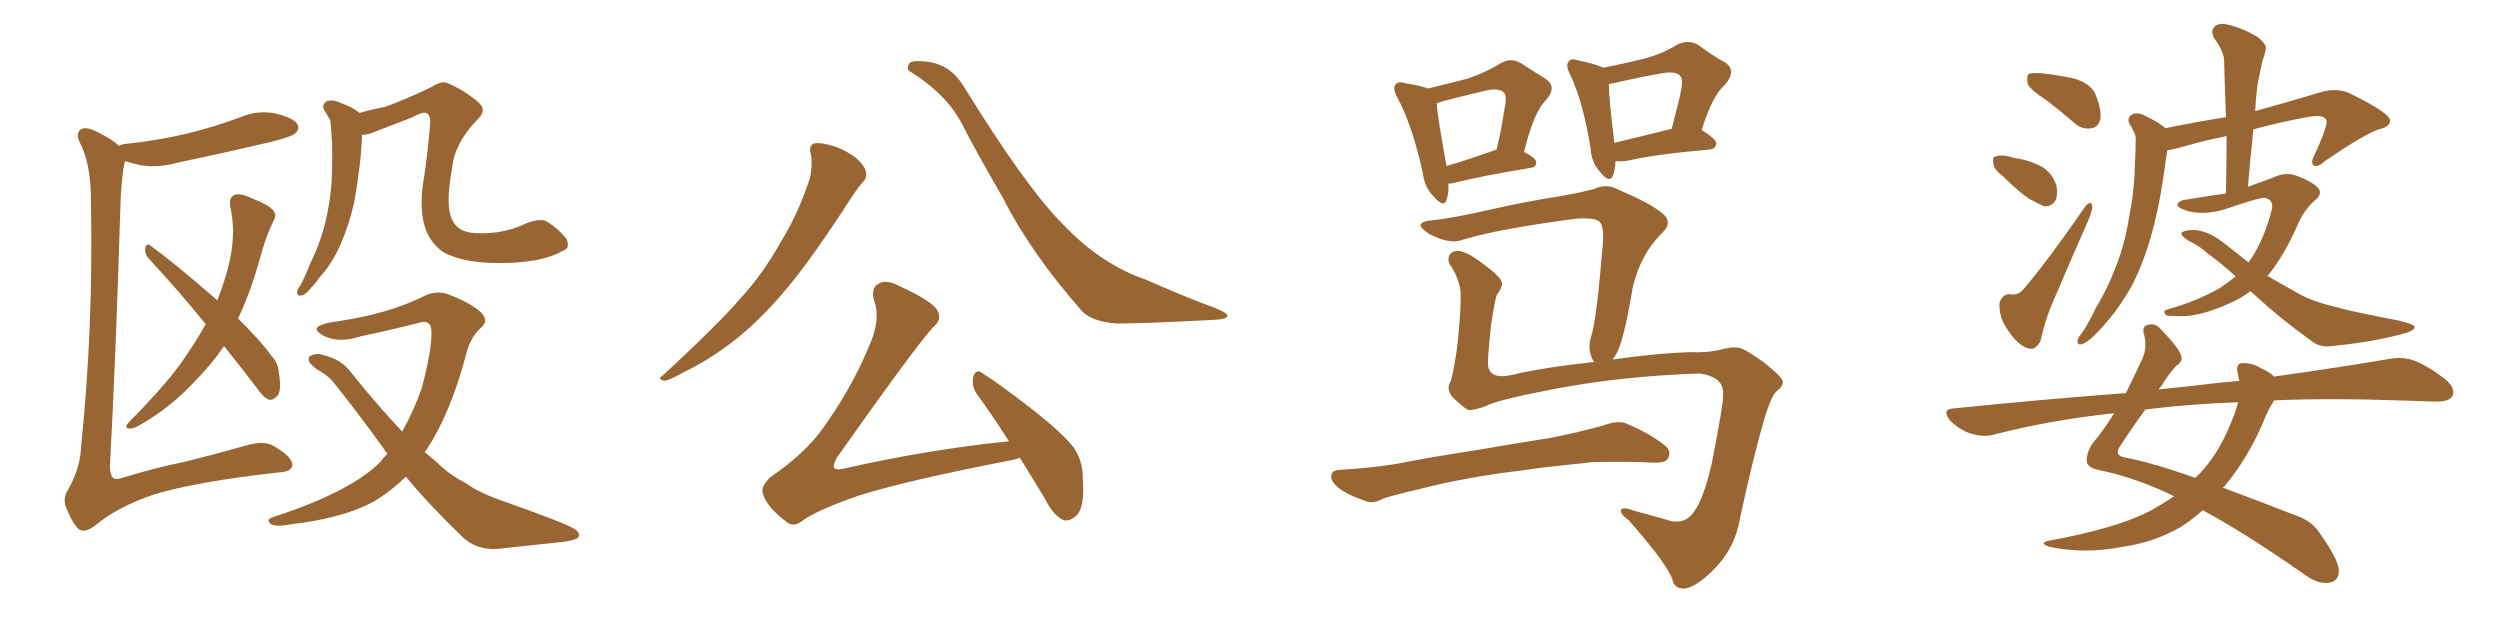 <svg xmlns="http://www.w3.org/2000/svg" xmlns:xlink="http://www.w3.org/1999/xlink" width="600" height="150"><path fill="#996633" padding="10" d="M135.06 60.21L135.06 60.21Q130.22 62.99 120.85 63.13L120.85 63.13Q111.33 63.28 106.35 60.50L106.35 60.50Q102.98 58.01 101.95 54.35L101.95 54.35Q100.49 49.51 101.81 42.33L101.81 42.33Q102.69 36.33 103.27 29.30L103.27 29.30Q103.27 27.54 102.25 27.10L102.25 27.10Q101.37 26.81 99.02 28.13L99.02 28.13Q94.78 29.74 89.94 31.64L89.94 31.64Q88.33 32.37 86.87 32.37L86.87 32.37Q86.87 32.67 86.87 33.25L86.87 33.25Q86.72 35.30 86.57 37.50L86.57 37.50Q85.99 43.07 84.96 48.78L84.96 48.78Q83.79 53.91 81.88 58.30L81.88 58.30Q79.69 63.43 76.61 66.65L76.61 66.65Q75.88 67.82 74.85 68.85L74.85 68.85Q73.39 70.75 72.36 70.90L72.36 70.90Q71.19 71.19 71.34 69.87L71.34 69.87Q71.48 69.14 72.07 68.55L72.07 68.55Q73.39 66.06 74.41 63.28L74.41 63.28Q76.76 58.74 78.08 53.32L78.08 53.32Q79.10 49.22 79.54 44.38L79.54 44.38Q79.83 39.55 79.69 34.13L79.69 34.13Q79.54 31.93 79.39 30.03L79.39 30.03Q79.39 28.71 78.81 28.13L78.81 28.13Q78.37 27.25 77.93 26.66L77.93 26.66Q77.05 25.20 78.37 24.32L78.37 24.32Q79.69 23.73 81.88 24.76L81.88 24.76Q84.52 25.63 86.28 27.10L86.28 27.10Q89.36 26.22 92.43 25.63L92.43 25.63Q97.41 23.88 103.71 20.80L103.71 20.80Q106.20 19.19 107.67 20.07L107.67 20.07Q111.47 21.68 114.70 24.46L114.70 24.46Q117.04 26.37 114.70 28.56L114.70 28.56Q109.13 34.28 108.54 40.14L108.54 40.14Q106.79 49.51 108.54 52.73L108.54 52.73Q109.86 55.81 114.26 55.96L114.26 55.96Q120.85 56.25 126.27 53.61L126.27 53.61Q129.79 52.29 131.25 53.17L131.25 53.17Q133.74 54.64 135.94 57.28L135.94 57.28Q136.96 59.62 135.06 60.21ZM97.41 114.40L97.41 114.40Q93.46 118.21 89.36 120.56L89.36 120.56Q82.18 124.37 69.87 125.83L69.87 125.83Q65.92 126.56 64.89 125.68L64.89 125.68Q63.72 124.66 65.63 124.07L65.63 124.07Q84.08 118.07 91.26 110.89L91.26 110.89Q91.99 109.86 93.02 108.84L93.02 108.84Q92.43 108.40 92.29 107.96L92.29 107.96Q86.87 100.34 80.57 92.43L80.57 92.43Q79.10 90.38 76.76 89.06L76.76 89.06Q75.73 88.48 74.85 87.60L74.85 87.60Q73.68 86.57 74.27 85.55L74.27 85.55Q75.73 84.67 77.20 85.11L77.20 85.11Q81.88 86.13 84.23 89.36L84.23 89.36Q90.67 97.41 96.53 103.56L96.53 103.56Q99.32 98.58 101.22 93.16L101.22 93.16Q103.56 84.38 103.56 79.83L103.56 79.83Q103.56 76.46 100.49 77.49L100.49 77.49Q93.60 79.25 86.57 80.71L86.57 80.71Q81.30 82.47 77.64 80.57L77.64 80.57Q75.29 79.25 76.32 78.37L76.32 78.37Q77.78 77.49 81.45 77.05L81.45 77.05Q93.16 75.29 101.51 71.19L101.51 71.19Q104.44 69.58 107.52 70.61L107.52 70.61Q112.21 72.36 114.99 74.56L114.99 74.56Q117.63 76.76 115.43 78.66L115.43 78.66Q112.65 81.15 111.62 85.99L111.62 85.99Q107.96 99.32 102.54 107.67L102.54 107.67Q102.10 108.11 101.95 108.54L101.95 108.54Q104.15 110.30 106.05 112.06L106.05 112.06Q108.25 114.11 111.91 116.02L111.91 116.02Q114.70 118.07 119.53 119.82L119.53 119.82Q136.08 125.68 137.99 127.00L137.99 127.00Q139.60 128.17 138.57 129.20L138.57 129.20Q136.82 129.93 134.91 130.08L134.91 130.08Q129.20 130.66 121.14 131.54L121.14 131.54Q115.14 132.57 111.18 129.05L111.18 129.05Q102.83 121.00 97.41 114.40ZM28.56 35.01L28.56 35.01Q28.86 34.72 29.88 34.57L29.88 34.57Q38.23 33.69 45.41 31.93L45.41 31.93Q51.86 30.32 57.71 28.13L57.71 28.13Q61.82 26.37 66.21 27.25L66.21 27.25Q70.31 28.27 71.34 29.74L71.34 29.74Q72.07 31.05 70.75 32.08L70.75 32.08Q70.02 32.81 64.75 34.13L64.75 34.13Q53.47 36.77 42.33 39.11L42.33 39.11Q38.09 40.28 33.98 39.70L33.98 39.70Q31.93 39.26 30.03 38.67L30.03 38.67Q29.88 38.96 29.88 39.11L29.88 39.11Q29.00 43.51 28.86 50.68L28.86 50.68Q27.83 84.96 26.37 112.21L26.37 112.21Q26.51 114.40 27.39 114.84L27.39 114.84Q27.98 115.14 29.30 114.70L29.30 114.70Q37.35 112.21 44.09 110.89L44.09 110.89Q50.68 109.28 59.03 106.93L59.03 106.93Q63.43 105.62 65.77 107.08L65.77 107.08Q70.02 109.57 70.17 111.47L70.17 111.47Q70.17 113.23 66.94 113.38L66.94 113.38Q47.17 115.58 37.06 118.65L37.06 118.65Q28.27 121.58 22.85 126.12L22.85 126.12Q20.36 128.03 18.90 127.00L18.90 127.00Q17.58 125.83 16.26 122.75L16.26 122.75Q14.79 119.97 16.26 117.63L16.26 117.63Q19.34 112.35 19.48 106.93L19.48 106.93Q22.41 78.81 21.83 48.34L21.83 48.34Q21.83 39.26 19.19 34.28L19.19 34.28Q18.16 32.23 19.19 31.20L19.19 31.20Q20.51 30.18 23.29 31.64L23.29 31.64Q27.10 33.54 28.56 35.01ZM53.76 83.06L53.76 83.06L53.76 83.06Q50.68 87.60 46.58 91.70L46.58 91.70Q40.58 98.14 33.11 102.25L33.11 102.25Q31.79 102.98 30.76 102.83L30.76 102.83Q29.88 102.54 30.76 101.51L30.76 101.51Q40.87 91.26 44.53 85.55L44.53 85.55Q47.17 81.74 49.37 77.78L49.37 77.78Q42.19 68.99 35.60 61.96L35.60 61.96Q34.72 60.94 34.86 59.47L34.86 59.47Q35.16 58.30 36.04 58.89L36.04 58.89Q41.89 63.13 52.15 72.07L52.15 72.07Q54.05 67.24 55.08 62.84L55.08 62.84Q56.69 55.66 55.22 49.37L55.22 49.37Q54.93 47.31 56.40 46.73L56.40 46.73Q57.71 46.29 60.50 47.61L60.50 47.61Q64.60 49.22 65.63 50.54L65.63 50.54Q66.50 51.71 65.63 53.03L65.63 53.03Q64.01 56.40 62.99 59.91L62.99 59.91Q60.35 69.73 57.13 76.46L57.13 76.46Q62.40 81.59 65.04 85.25L65.04 85.25Q66.80 87.16 66.94 89.50L66.94 89.50Q67.68 94.19 66.36 95.21L66.36 95.21Q65.48 96.09 64.60 95.95L64.60 95.95Q63.13 95.36 61.67 93.16L61.67 93.16Q57.42 87.60 53.76 83.06ZM194.53 36.77L194.53 36.77Q194.09 34.86 195.41 34.42L195.41 34.42Q197.17 34.13 200.39 35.16L200.39 35.16Q203.32 36.18 205.66 38.09L205.66 38.09Q207.71 39.99 207.86 41.46L207.86 41.46Q208.01 42.92 206.98 43.80L206.98 43.80Q206.10 44.82 204.79 46.73L204.79 46.73Q194.97 61.96 188.67 69.43L188.67 69.43Q181.79 77.64 175.05 82.62L175.05 82.62Q169.78 86.57 164.06 89.36L164.06 89.36Q160.69 91.26 159.38 91.41L159.38 91.41Q157.62 90.82 158.94 90.23L158.94 90.23Q172.27 77.93 177.69 71.63L177.69 71.63Q183.11 65.77 187.50 57.86L187.50 57.86Q191.60 51.27 194.38 42.77L194.38 42.77Q195.12 39.11 194.53 36.77ZM218.41 17.14L218.41 17.14Q217.53 16.70 218.12 15.38L218.12 15.38Q218.41 14.36 222.51 14.79L222.51 14.79Q228.08 15.53 231.15 20.51L231.15 20.51Q246.24 44.97 255.18 53.91L255.18 53.91Q264.26 63.43 274.95 67.09L274.95 67.09Q284.18 71.19 291.80 73.97L291.80 73.97Q294.58 75.15 294.58 75.73L294.58 75.73Q294.58 76.61 291.50 76.76L291.50 76.76Q274.80 77.64 268.07 77.64L268.07 77.64Q261.91 77.20 259.57 74.56L259.57 74.56Q247.12 60.35 240.53 47.17L240.53 47.17Q234.38 36.62 230.71 29.44L230.71 29.44Q226.90 22.41 218.41 17.14ZM244.78 109.86L244.78 109.86L244.78 109.86Q243.75 110.30 242.72 110.45L242.72 110.45Q218.41 115.14 206.54 118.80L206.54 118.80Q196.29 122.31 192.63 124.95L192.63 124.95Q190.28 126.86 188.38 124.95L188.38 124.95Q183.98 121.58 183.11 118.51L183.11 118.51Q182.52 116.75 184.86 114.55L184.86 114.55Q193.36 108.69 197.46 102.83L197.46 102.83Q204.49 93.02 208.45 83.35L208.45 83.35Q211.38 77.05 209.91 72.51L209.91 72.51Q208.74 68.99 211.08 67.97L211.08 67.97Q212.84 67.09 215.63 68.55L215.63 68.55Q223.97 72.36 225 74.56L225 74.56Q226.17 76.76 223.97 78.52L223.97 78.52Q219.87 82.91 200.83 109.86L200.83 109.86Q199.80 111.77 200.24 112.35L200.24 112.35Q200.83 112.94 203.03 112.35L203.03 112.35Q223.24 107.81 242.14 105.91L242.14 105.91Q238.04 99.46 234.38 94.48L234.38 94.48Q233.06 92.43 233.64 90.23L233.64 90.23Q234.38 88.48 235.69 89.50L235.69 89.50Q240.09 92.29 248.00 98.44L248.00 98.44Q254.88 103.86 257.67 107.37L257.67 107.37Q259.86 110.60 259.86 114.55L259.86 114.55Q260.45 122.17 258.11 123.93L258.11 123.93Q256.49 125.24 255.18 124.80L255.18 124.80Q252.69 123.63 250.78 119.68L250.78 119.68Q247.56 114.40 244.78 109.86ZM347.61 44.09L347.61 44.09Q347.75 46.44 347.17 47.90L347.17 47.90Q346.58 50.10 343.95 47.02L343.95 47.02Q341.89 44.97 341.46 41.46L341.46 41.46Q338.96 30.03 335.30 23.29L335.30 23.29Q334.13 21.09 335.01 20.21L335.01 20.21Q335.60 19.48 337.06 19.92L337.06 19.92Q341.31 20.65 342.77 21.24L342.77 21.24Q348.19 19.92 352.15 18.90L352.15 18.90Q356.54 17.43 360.06 15.23L360.06 15.23Q362.55 13.77 364.89 15.09L364.89 15.09Q368.55 17.43 370.90 18.90L370.90 18.90Q373.83 20.80 371.04 24.02L371.04 24.02Q368.12 26.81 365.77 36.47L365.77 36.47Q368.70 37.94 368.70 38.96L368.70 38.96Q368.70 40.14 367.38 40.28L367.38 40.28Q355.08 42.33 349.37 43.80L349.37 43.80Q348.19 44.09 347.61 44.09ZM358.74 36.04L358.74 36.04Q359.03 35.89 359.18 35.89L359.18 35.89Q360.35 31.05 360.94 26.95L360.94 26.95Q361.82 22.85 360.94 22.27L360.94 22.27Q360.06 21.09 356.84 21.68L356.84 21.68Q351.86 22.85 346.14 24.32L346.14 24.32Q345.41 24.61 344.82 24.76L344.82 24.76Q344.97 27.98 347.17 39.84L347.17 39.84Q352.15 38.38 358.74 36.04ZM387.74 38.67L387.74 38.67Q387.60 40.72 387.16 42.04L387.16 42.04Q386.28 44.24 383.94 41.16L383.94 41.16Q381.88 38.82 381.74 35.60L381.74 35.60Q379.98 24.46 376.76 17.72L376.76 17.72Q375.59 15.53 376.61 14.65L376.61 14.65Q377.05 13.92 378.81 14.50L378.81 14.50Q383.06 15.38 384.81 16.26L384.81 16.26Q389.94 15.23 394.04 14.21L394.04 14.21Q398.88 13.04 402.54 10.69L402.54 10.69Q405.32 9.38 407.67 10.84L407.67 10.84Q411.18 13.48 413.96 14.94L413.96 14.94Q417.04 16.99 413.82 20.51L413.82 20.51Q411.04 22.85 408.40 31.20L408.40 31.20Q411.91 33.40 411.91 34.42L411.91 34.42Q411.77 35.74 410.30 35.89L410.30 35.89Q396.97 37.06 390.82 38.53L390.82 38.53Q389.06 38.82 387.74 38.67ZM387.45 34.28L387.45 34.28Q393.60 32.81 401.22 30.91L401.22 30.91Q402.25 26.81 403.13 23.29L403.13 23.29Q404.15 18.90 403.27 18.31L403.27 18.31Q402.54 16.99 398.88 17.58L398.88 17.58Q393.75 18.46 387.45 19.92L387.45 19.92Q386.57 20.07 386.13 20.21L386.13 20.21Q386.13 23.58 387.45 34.28ZM387.01 86.28L387.01 86.28Q398.44 84.67 406.05 84.52L406.05 84.52Q409.42 84.67 412.21 84.08L412.21 84.08Q416.02 83.06 417.48 83.50L417.48 83.50Q418.65 83.64 423.19 86.87L423.19 86.87Q428.03 90.67 427.88 91.70L427.88 91.70Q427.88 92.72 426.56 93.75L426.56 93.75Q425.10 94.78 423.34 100.93L423.34 100.93Q420.70 109.86 417.19 126.27L417.19 126.27Q415.87 132.13 411.04 136.96L411.04 136.96Q406.20 141.65 403.56 141.21L403.56 141.21Q402.10 141.06 401.51 139.60L401.51 139.60Q400.78 136.08 390.97 124.95L390.97 124.95Q388.62 123.19 389.06 122.31L389.06 122.31Q389.65 121.58 392.29 122.61L392.29 122.61Q396.83 123.78 401.22 125.10L401.22 125.10Q404.88 125.68 406.79 122.46L406.79 122.46Q408.98 119.38 410.89 110.89L410.89 110.89Q413.67 96.53 413.53 95.07L413.53 95.07Q413.82 92.58 412.06 91.11L412.06 91.11Q410.01 89.79 407.67 89.65L407.67 89.65Q389.65 90.23 373.24 93.31L373.24 93.31Q358.74 96.09 356.40 97.56L356.40 97.56Q354.20 98.29 352.73 98.44L352.73 98.44Q351.71 98.29 349.80 96.39L349.80 96.39Q347.90 94.92 347.75 93.60L347.75 93.60Q347.46 92.72 348.05 91.70L348.05 91.70Q348.63 90.53 349.66 83.79L349.66 83.79Q350.68 75 350.54 70.17L350.54 70.17Q350.39 67.68 348.49 64.16L348.49 64.16Q347.31 62.99 347.75 61.52L347.75 61.52Q348.19 60.21 350.10 60.21L350.10 60.21Q352.44 60.50 356.84 64.01L356.84 64.01Q360.64 66.80 360.50 68.26L360.50 68.26Q360.21 69.58 359.33 70.61L359.33 70.61Q358.89 71.19 357.86 77.93L357.86 77.93Q356.98 86.28 357.13 87.74L357.13 87.74Q357.57 90.97 362.40 90.09L362.40 90.09Q370.31 88.18 382.62 86.87L382.62 86.87Q382.18 86.43 382.03 85.84L382.03 85.84Q381.01 83.50 381.88 80.71L381.88 80.71Q383.20 76.76 384.67 58.59L384.67 58.59Q385.11 53.47 383.35 52.88L383.35 52.88Q382.18 52.29 378.66 52.44L378.66 52.44Q359.47 54.93 350.98 57.57L350.98 57.57Q347.90 58.74 342.92 56.10L342.92 56.10Q340.43 54.35 341.02 53.76L341.02 53.76Q341.46 53.03 343.80 52.88L343.80 52.88Q348.93 52.29 357.28 50.39L357.28 50.39Q365.48 48.49 374.85 47.02L374.85 47.02Q378.96 46.29 382.47 45.41L382.47 45.41Q385.40 43.95 388.18 45.41L388.18 45.41Q396.09 48.78 398.88 51.12L398.88 51.12Q401.66 53.32 398.88 55.96L398.88 55.96Q393.75 60.94 391.85 68.99L391.85 68.99Q389.65 82.18 387.89 84.96L387.89 84.96Q387.45 85.69 387.01 86.28ZM360.35 113.53L360.35 113.53L360.35 113.53Q349.22 115.14 340.28 117.48L340.28 117.48Q333.40 119.09 331.93 119.68L331.93 119.68Q329.74 120.85 328.27 120.41L328.27 120.41Q324.17 119.09 321.97 117.63L321.97 117.63Q319.48 115.87 319.48 114.40L319.48 114.40Q319.48 112.94 321.24 112.79L321.24 112.79Q330.91 112.21 337.50 110.89L337.50 110.89Q343.36 109.72 354.79 107.96L354.79 107.96Q360.50 106.93 371.63 105.18L371.63 105.18Q378.52 103.86 384.81 102.10L384.81 102.10Q388.04 100.93 389.94 101.51L389.94 101.51Q395.51 103.71 399.61 106.93L399.61 106.93Q401.22 108.25 400.34 110.01L400.34 110.01Q399.76 111.18 396.68 111.04L396.68 111.04Q391.70 110.74 382.47 110.89L382.47 110.89Q375.59 111.62 370.17 112.21L370.17 112.21Q365.33 112.94 360.35 113.53ZM491.31 24.17L491.31 24.17Q487.21 21.53 486.62 20.07L486.62 20.07Q486.33 18.31 486.91 17.72L486.91 17.72Q487.65 17.43 489.99 17.58L489.99 17.58Q494.09 18.02 498.05 18.90L498.05 18.90Q501.86 20.21 502.88 22.56L502.88 22.56Q504.49 26.51 504.05 28.71L504.05 28.71Q503.47 30.62 502.00 30.76L502.00 30.76Q499.66 31.20 497.75 29.44L497.75 29.44Q494.38 26.51 491.31 24.17ZM480.76 42.33L480.76 42.33Q478.56 40.72 478.42 39.40L478.42 39.40Q478.13 37.79 478.71 37.65L478.71 37.65Q480.03 37.06 481.93 37.50L481.93 37.50Q483.25 37.94 484.57 38.09L484.57 38.09Q487.65 38.67 490.28 40.14L490.28 40.14Q492.48 41.60 493.51 44.38L493.51 44.38Q493.95 46.58 493.36 48.05L493.36 48.05Q492.33 49.66 490.58 49.51L490.58 49.51Q488.96 48.78 487.06 47.75L487.06 47.75Q484.72 46.29 480.76 42.33ZM500.39 49.66L500.39 49.66Q502.00 47.75 502.15 49.66L502.15 49.66Q502.15 50.68 501.12 53.03L501.12 53.03Q496.73 62.99 492.19 73.68L492.19 73.68Q490.72 77.34 489.70 81.88L489.70 81.88Q489.11 83.06 488.09 83.64L488.09 83.64Q486.77 83.94 485.30 82.91L485.30 82.91Q483.25 81.59 481.35 78.37L481.35 78.37Q479.74 75.88 479.88 72.66L479.88 72.66Q480.62 70.46 482.52 70.61L482.52 70.61Q484.28 71.04 485.74 69.29L485.74 69.29Q491.60 62.40 500.39 49.66ZM540.09 69.87L540.09 69.87Q538.04 71.48 535.69 72.51L535.69 72.51Q529.54 75.44 524.56 75.88L524.56 75.88Q520.46 75.88 520.02 75.73L520.02 75.73Q518.70 74.71 520.17 74.27L520.17 74.27Q527.05 72.36 532.76 69.14L532.76 69.14Q534.67 67.82 536.57 66.36L536.57 66.36Q533.06 63.13 529.98 60.94L529.98 60.94Q527.93 59.03 525.15 57.71L525.15 57.71Q523.39 56.54 523.54 55.96L523.54 55.96Q523.83 55.37 525.73 55.22L525.73 55.22Q529.54 54.93 534.08 58.59L534.08 58.59Q536.87 60.79 539.65 62.99L539.65 62.99Q539.94 62.40 540.38 61.96L540.38 61.96Q543.46 57.13 545.21 50.39L545.21 50.39Q545.80 47.90 543.46 47.46L543.46 47.46Q541.99 47.46 533.94 50.24L533.94 50.24Q528.37 51.86 524.27 50.39L524.27 50.39Q522.22 49.66 522.66 48.78L522.66 48.78Q523.24 48.05 524.71 47.90L524.71 47.90Q530.13 47.02 534.23 46.44L534.23 46.44Q534.38 38.96 534.38 32.67L534.38 32.67Q529.10 33.69 524.12 35.16L524.12 35.16Q521.63 35.89 520.17 36.04L520.17 36.04Q520.02 36.77 519.87 37.79L519.87 37.79Q519.58 40.28 519.14 42.92L519.14 42.92Q518.12 50.10 516.21 56.84L516.21 56.84Q514.45 62.99 511.82 68.26L511.82 68.26Q508.45 74.27 504.79 78.22L504.79 78.22Q503.76 79.39 502.44 80.71L502.44 80.71Q500.54 82.47 499.51 82.62L499.51 82.62Q498.49 82.91 498.63 81.59L498.63 81.59Q498.93 80.71 499.51 80.13L499.51 80.13Q501.42 77.34 502.88 74.12L502.88 74.12Q506.25 68.55 508.45 62.26L508.45 62.26Q510.21 57.42 511.08 51.56L511.08 51.56Q512.26 45.85 512.40 39.11L512.40 39.11Q512.55 36.47 512.55 34.13L512.55 34.13Q512.70 32.52 512.11 31.64L512.11 31.64Q511.67 30.62 511.08 29.74L511.08 29.74Q510.35 28.27 511.82 27.39L511.82 27.39Q513.28 26.81 515.48 28.13L515.48 28.13Q517.97 29.30 519.73 30.76L519.73 30.76Q527.64 29.15 534.23 28.13L534.23 28.13Q533.94 20.95 533.79 14.65L533.79 14.65Q533.79 12.45 531.45 9.23L531.45 9.23Q530.42 7.47 531.45 6.45L531.45 6.45Q532.47 5.42 534.38 5.86L534.38 5.86Q537.60 6.45 541.70 8.79L541.70 8.79Q544.19 10.69 543.75 12.01L543.75 12.01Q543.46 13.33 542.87 15.09L542.87 15.09Q542.43 17.29 541.85 20.07L541.85 20.07Q541.41 23.14 541.26 26.66L541.26 26.66Q548.73 24.61 557.52 21.97L557.52 21.97Q561.18 21.09 563.96 22.41L563.96 22.41Q573.49 27.10 573.63 28.86L573.63 28.86Q573.63 30.47 570.85 31.05L570.85 31.05Q567.19 32.37 557.96 38.67L557.96 38.67Q556.20 40.28 555.32 39.70L555.32 39.70Q554.44 39.11 555.47 37.21L555.47 37.21Q558.40 30.91 558.40 29.15L558.40 29.15Q558.11 27.25 553.71 28.13L553.71 28.13Q547.12 29.30 540.82 31.05L540.82 31.05Q540.09 37.65 539.50 44.82L539.50 44.82Q542.87 43.65 545.51 42.63L545.51 42.63Q548.58 41.16 551.22 42.19L551.22 42.19Q554.74 43.51 556.20 44.97L556.20 44.97Q557.67 46.44 555.47 48.19L555.47 48.19Q553.13 50.24 551.66 53.47L551.66 53.47Q548.29 61.23 544.34 66.06L544.34 66.06Q544.19 66.06 544.19 66.21L544.19 66.21Q547.41 68.12 550.63 69.87L550.63 69.87Q554.30 72.22 560.60 73.68L560.60 73.68Q563.67 74.56 568.95 75.59L568.95 75.59Q572.31 76.32 575.54 76.90L575.54 76.90Q579.35 77.78 579.49 78.37L579.49 78.37Q579.79 79.39 576.12 80.27L576.12 80.27Q568.80 82.18 559.57 83.06L559.57 83.06Q556.64 83.50 554.44 81.59L554.44 81.59Q547.27 76.46 541.41 71.04L541.41 71.04Q540.67 70.31 540.09 69.87ZM545.80 96.09L545.80 96.09Q544.48 98.00 543.02 101.66L543.02 101.66Q539.50 109.86 534.08 116.46L534.08 116.46Q533.64 116.89 533.50 117.04L533.50 117.04Q541.41 119.97 550.78 123.63L550.78 123.63Q554.88 124.95 556.79 128.03L556.79 128.03Q561.18 134.18 561.33 136.96L561.33 136.96Q561.33 139.75 558.54 139.89L558.54 139.89Q556.05 140.19 552.39 137.40L552.39 137.40Q538.48 127.73 528.66 122.46L528.66 122.46Q526.03 124.80 523.24 126.56L523.24 126.56Q516.80 130.22 509.33 131.25L509.33 131.25Q500.39 133.01 491.89 131.25L491.89 131.25Q489.26 130.37 491.60 129.79L491.60 129.79Q507.71 126.86 515.77 122.75L515.77 122.75Q518.99 121.00 521.78 119.09L521.78 119.09Q520.31 118.36 519.29 117.92L519.29 117.92Q511.08 114.26 503.61 112.79L503.61 112.79Q500.98 112.21 500.83 110.74L500.83 110.74Q500.68 108.84 502.15 106.49L502.15 106.49Q504.64 103.56 507.42 99.17L507.42 99.17Q492.19 100.78 478.56 104.30L478.56 104.30Q476.07 105.03 472.85 104.00L472.85 104.00Q470.21 103.13 468.02 100.93L468.02 100.93Q465.82 98.14 469.04 98.00L469.04 98.00Q490.72 95.80 510.21 94.34L510.21 94.34Q511.96 90.82 513.87 86.72L513.87 86.72Q515.48 83.64 514.60 80.42L514.60 80.42Q513.87 78.08 515.77 77.93L515.77 77.93Q517.24 77.49 518.55 78.96L518.55 78.96Q523.10 83.64 523.54 85.55L523.54 85.55Q523.83 86.87 522.36 87.74L522.36 87.74Q520.61 89.50 518.70 92.72L518.70 92.72Q518.26 93.02 518.12 93.46L518.12 93.46Q522.36 93.02 526.46 92.58L526.46 92.58Q532.18 91.85 537.45 91.41L537.45 91.41Q537.16 90.23 537.01 89.36L537.01 89.36Q536.57 87.30 538.04 87.16L538.04 87.16Q540.53 87.01 542.87 88.48L542.87 88.48Q544.78 89.36 545.80 90.38L545.80 90.38Q562.35 88.04 573.49 86.13L573.49 86.13Q576.71 85.55 579.49 86.57L579.49 86.57Q582.86 87.89 586.96 91.11L586.96 91.11Q589.45 93.31 588.57 95.07L588.57 95.07Q587.84 96.39 584.77 96.39L584.77 96.39Q580.37 96.24 575.39 96.09L575.39 96.09Q558.98 95.51 545.80 96.09ZM517.24 98.00L517.24 98.00L517.24 98.00Q515.92 98.14 514.89 98.29L514.89 98.29Q512.26 101.81 508.74 107.23L508.74 107.23Q507.42 109.13 509.62 109.72L509.62 109.72Q516.65 111.04 526.90 114.70L526.90 114.70Q527.34 114.11 527.93 113.67L527.93 113.67Q532.32 108.98 535.11 102.25L535.11 102.25Q536.57 98.88 537.16 96.53L537.16 96.53Q526.03 96.97 517.24 98.00Z"/></svg>